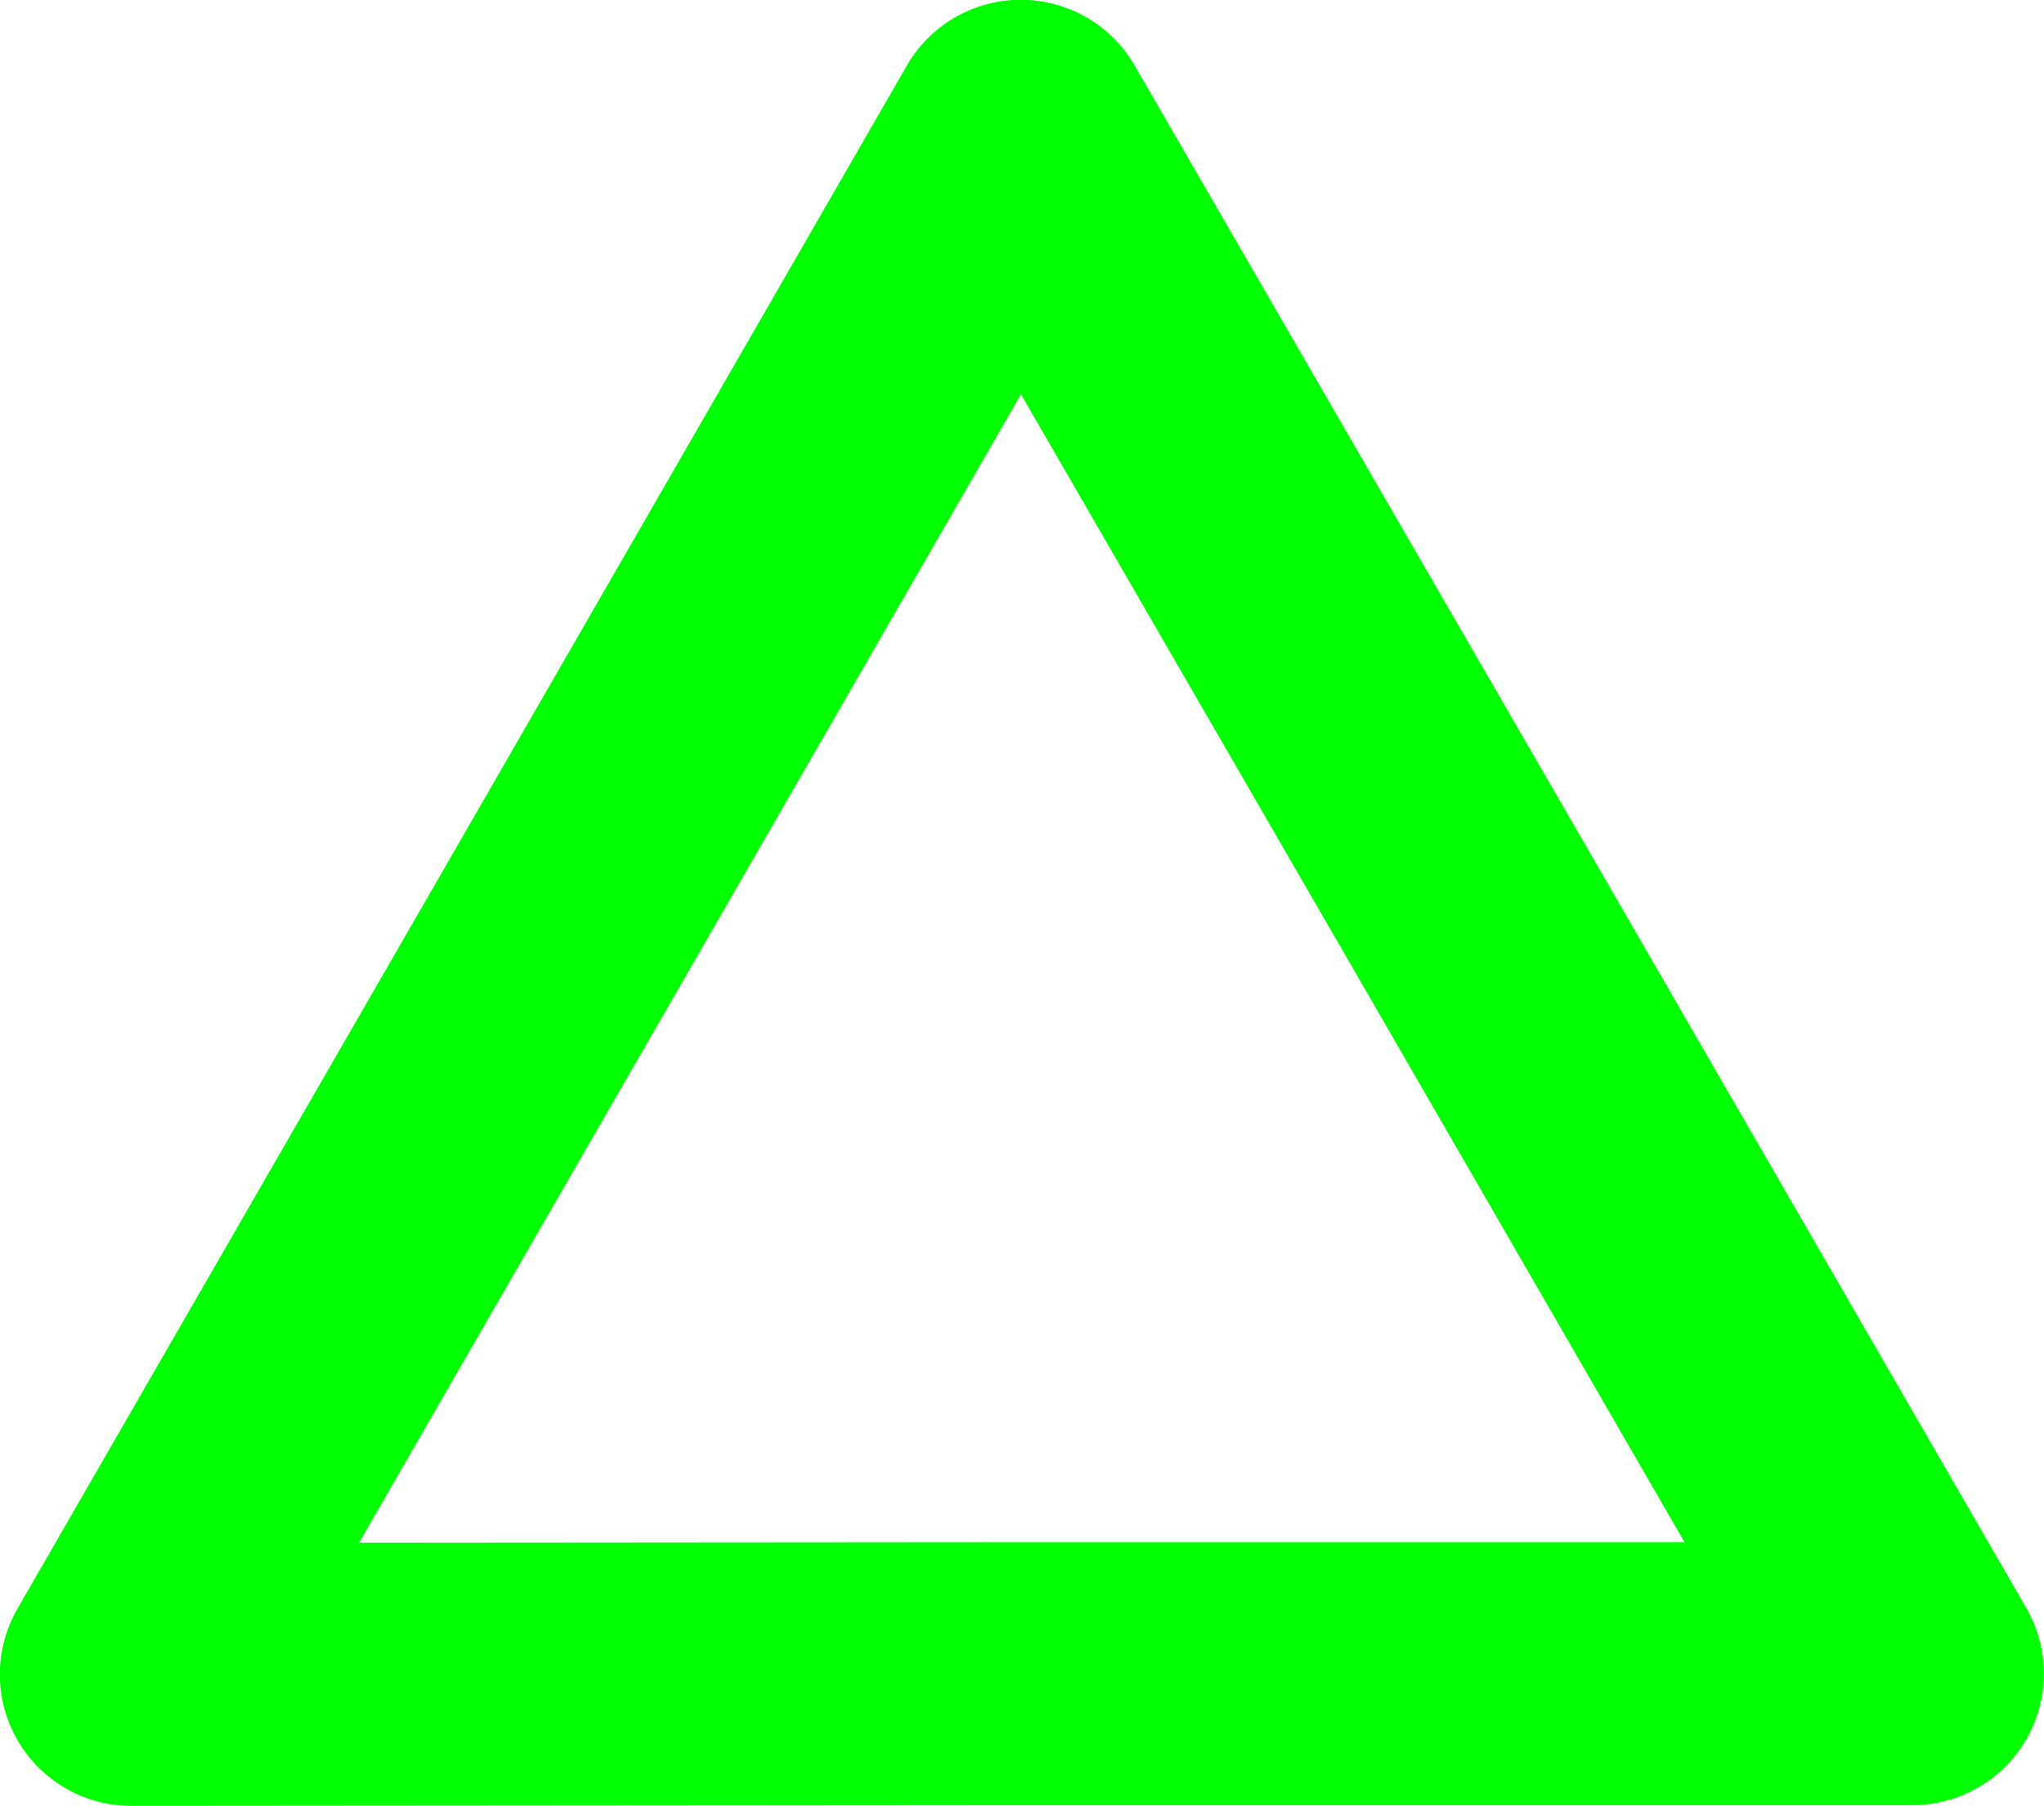 <svg xmlns="http://www.w3.org/2000/svg" width="20.371" height="18.001" viewBox="0 0 20.371 18.001"><path d="M1196.192,1065.8l-4.444-7.685-4.43,7.689-4.434,7.691,8.874-.007,8.876,0Z" transform="translate(-1181.575 -1056.807)" fill="none" stroke="lime" stroke-linecap="round" stroke-linejoin="round" stroke-width="2.621"/></svg>